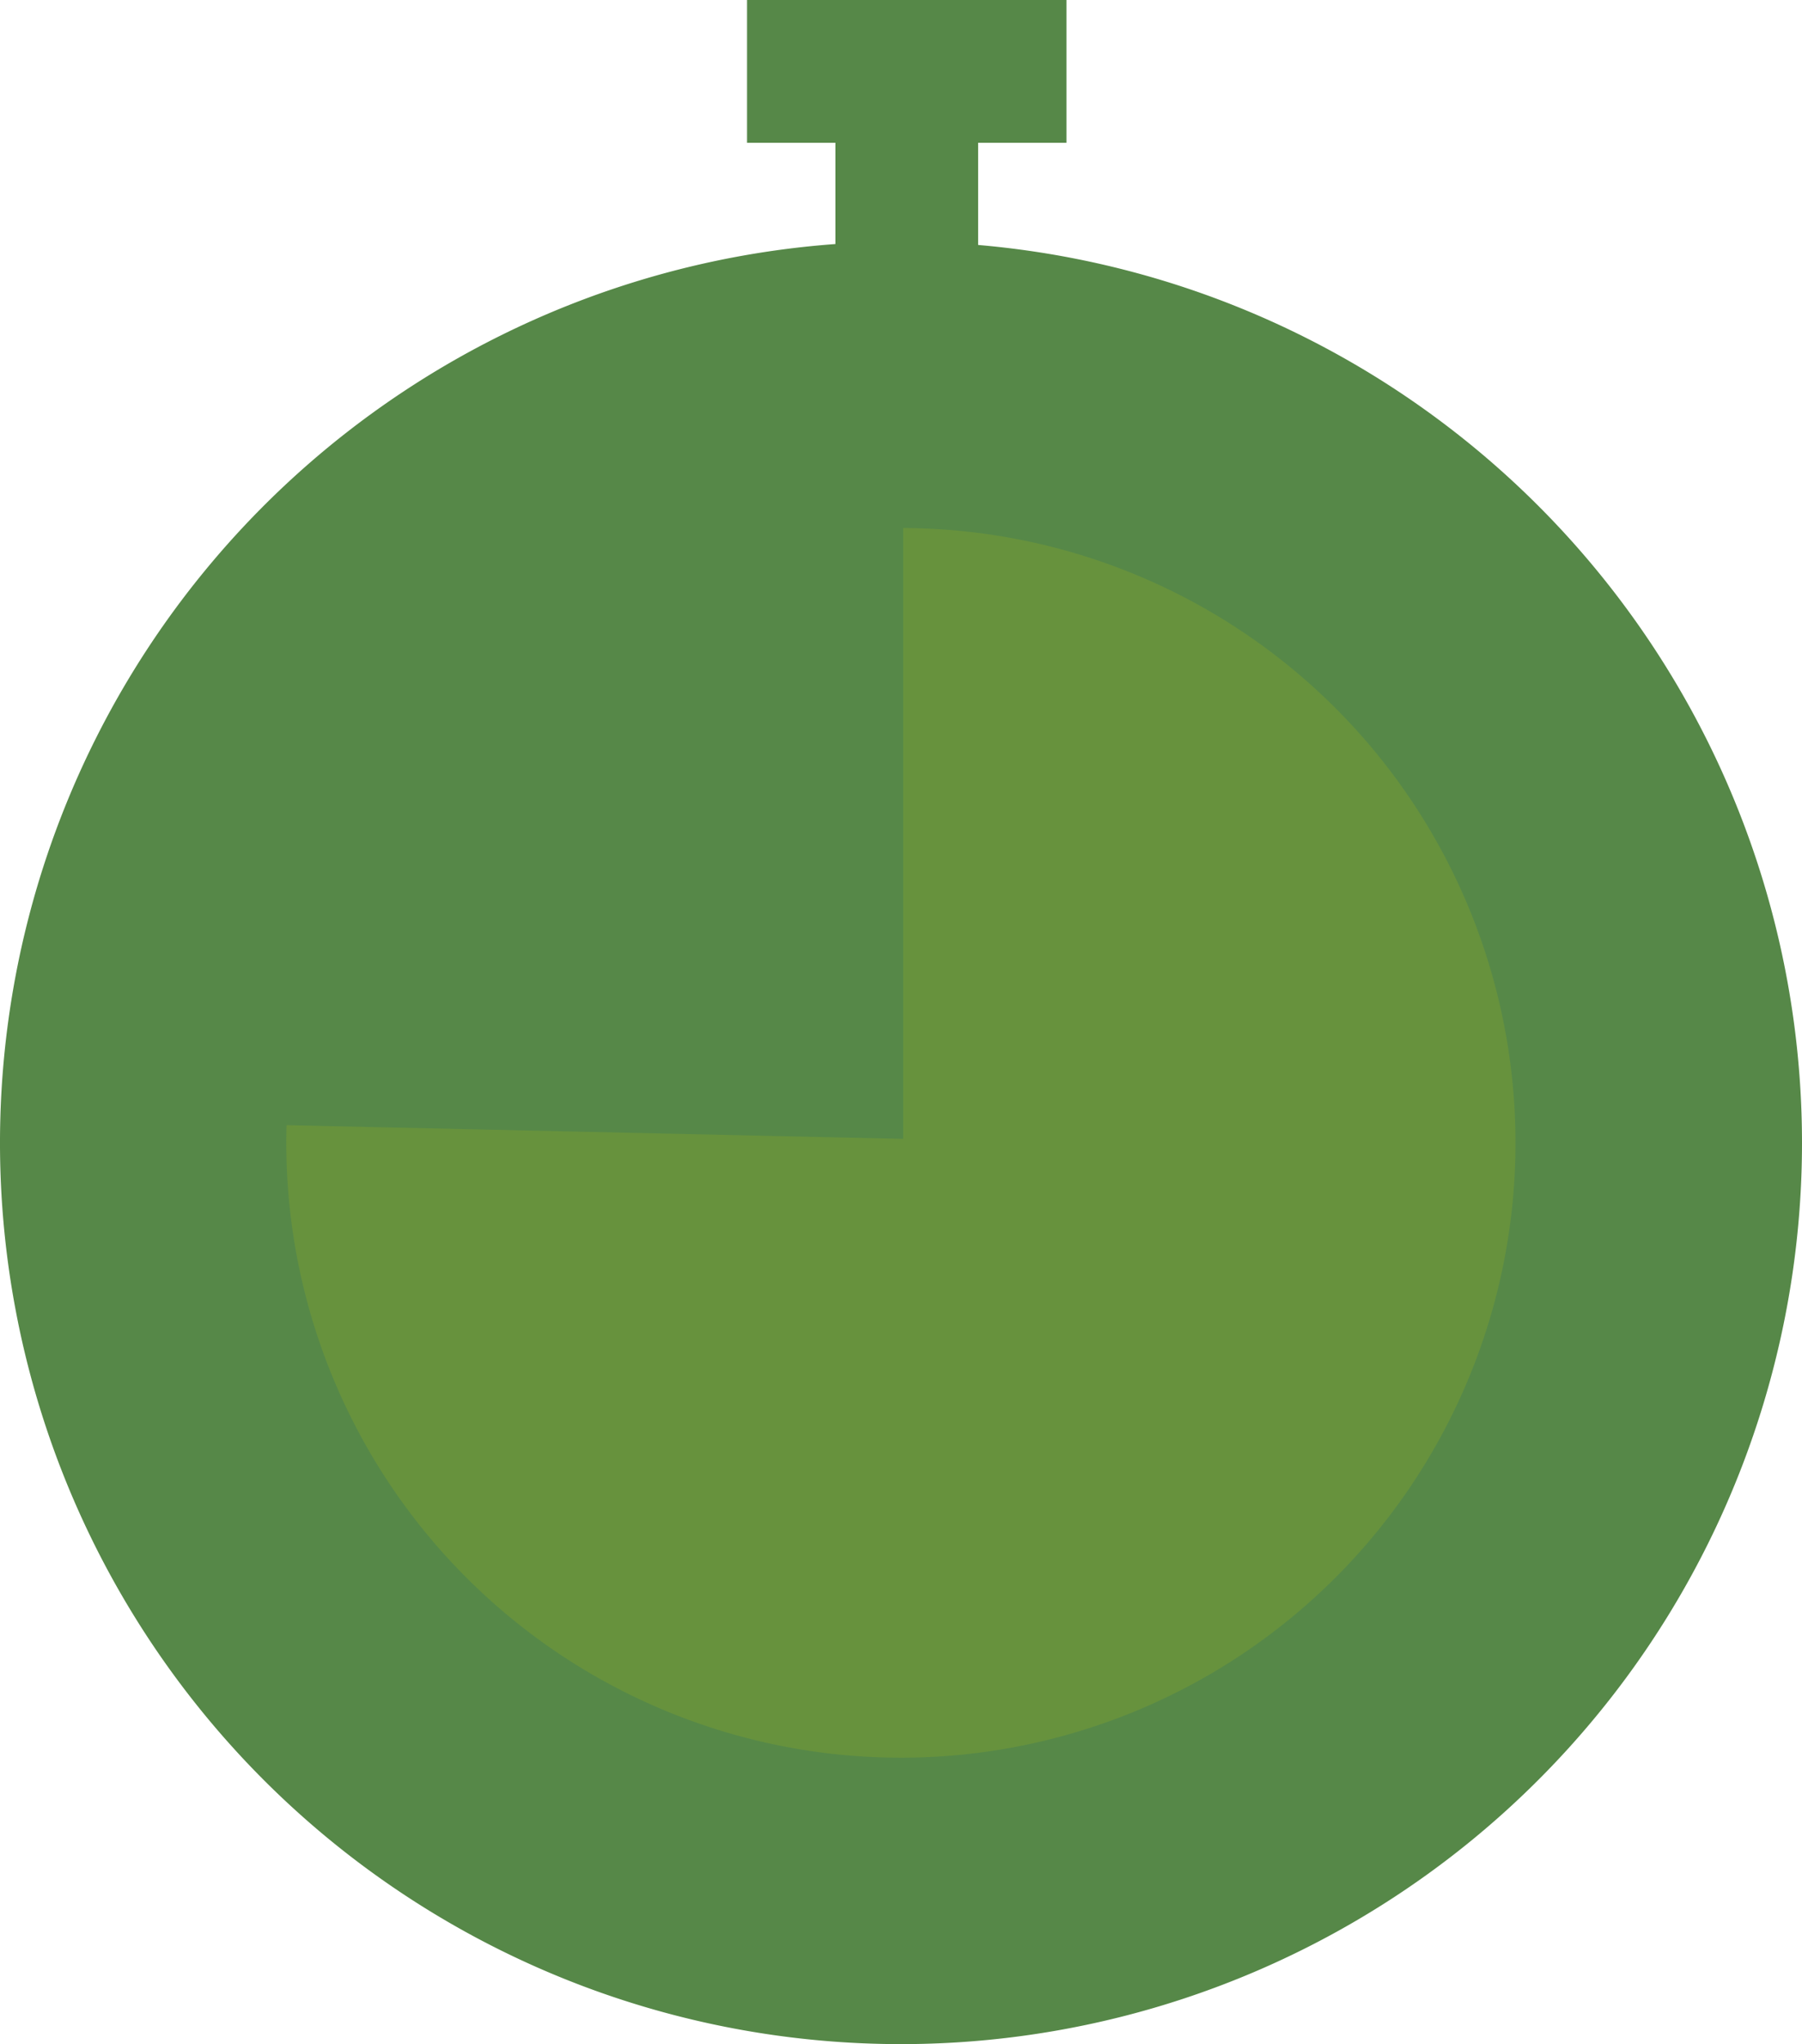 <?xml version="1.0" encoding="UTF-8"?> <svg xmlns="http://www.w3.org/2000/svg" xmlns:xlink="http://www.w3.org/1999/xlink" id="Group_37" data-name="Group 37" width="195.048" height="221.198" viewBox="0 0 195.048 221.198"><defs><clipPath id="clip-path"><rect id="Rectangle_109" data-name="Rectangle 109" width="195.048" height="221.198" fill="none"></rect></clipPath></defs><g id="Group_36" data-name="Group 36" clip-path="url(#clip-path)"><path id="Path_201" data-name="Path 201" d="M195.048,116.588A97.524,97.524,0,1,1,97.524,19.064a97.525,97.525,0,0,1,97.524,97.524" transform="translate(0 7.086)" fill="#568848"></path><path id="Path_202" data-name="Path 202" d="M22.62,88.763l86.118,1.916L89.365,157.212h-.241A66.538,66.538,0,0,1,22.591,90.679q0-.959.029-1.916" transform="translate(8.397 32.992)" fill="#67923d"></path><path id="Path_203" data-name="Path 203" d="M71.271,41.656a66.533,66.533,0,0,1,0,133.065Z" transform="translate(26.491 15.483)" fill="#67923d"></path><rect id="Rectangle_107" data-name="Rectangle 107" width="15.449" height="34.575" transform="translate(90.422 5.247)" fill="#568848"></rect><rect id="Rectangle_108" data-name="Rectangle 108" width="34.575" height="15.449" transform="translate(80.86)" fill="#568848"></rect></g></svg> 